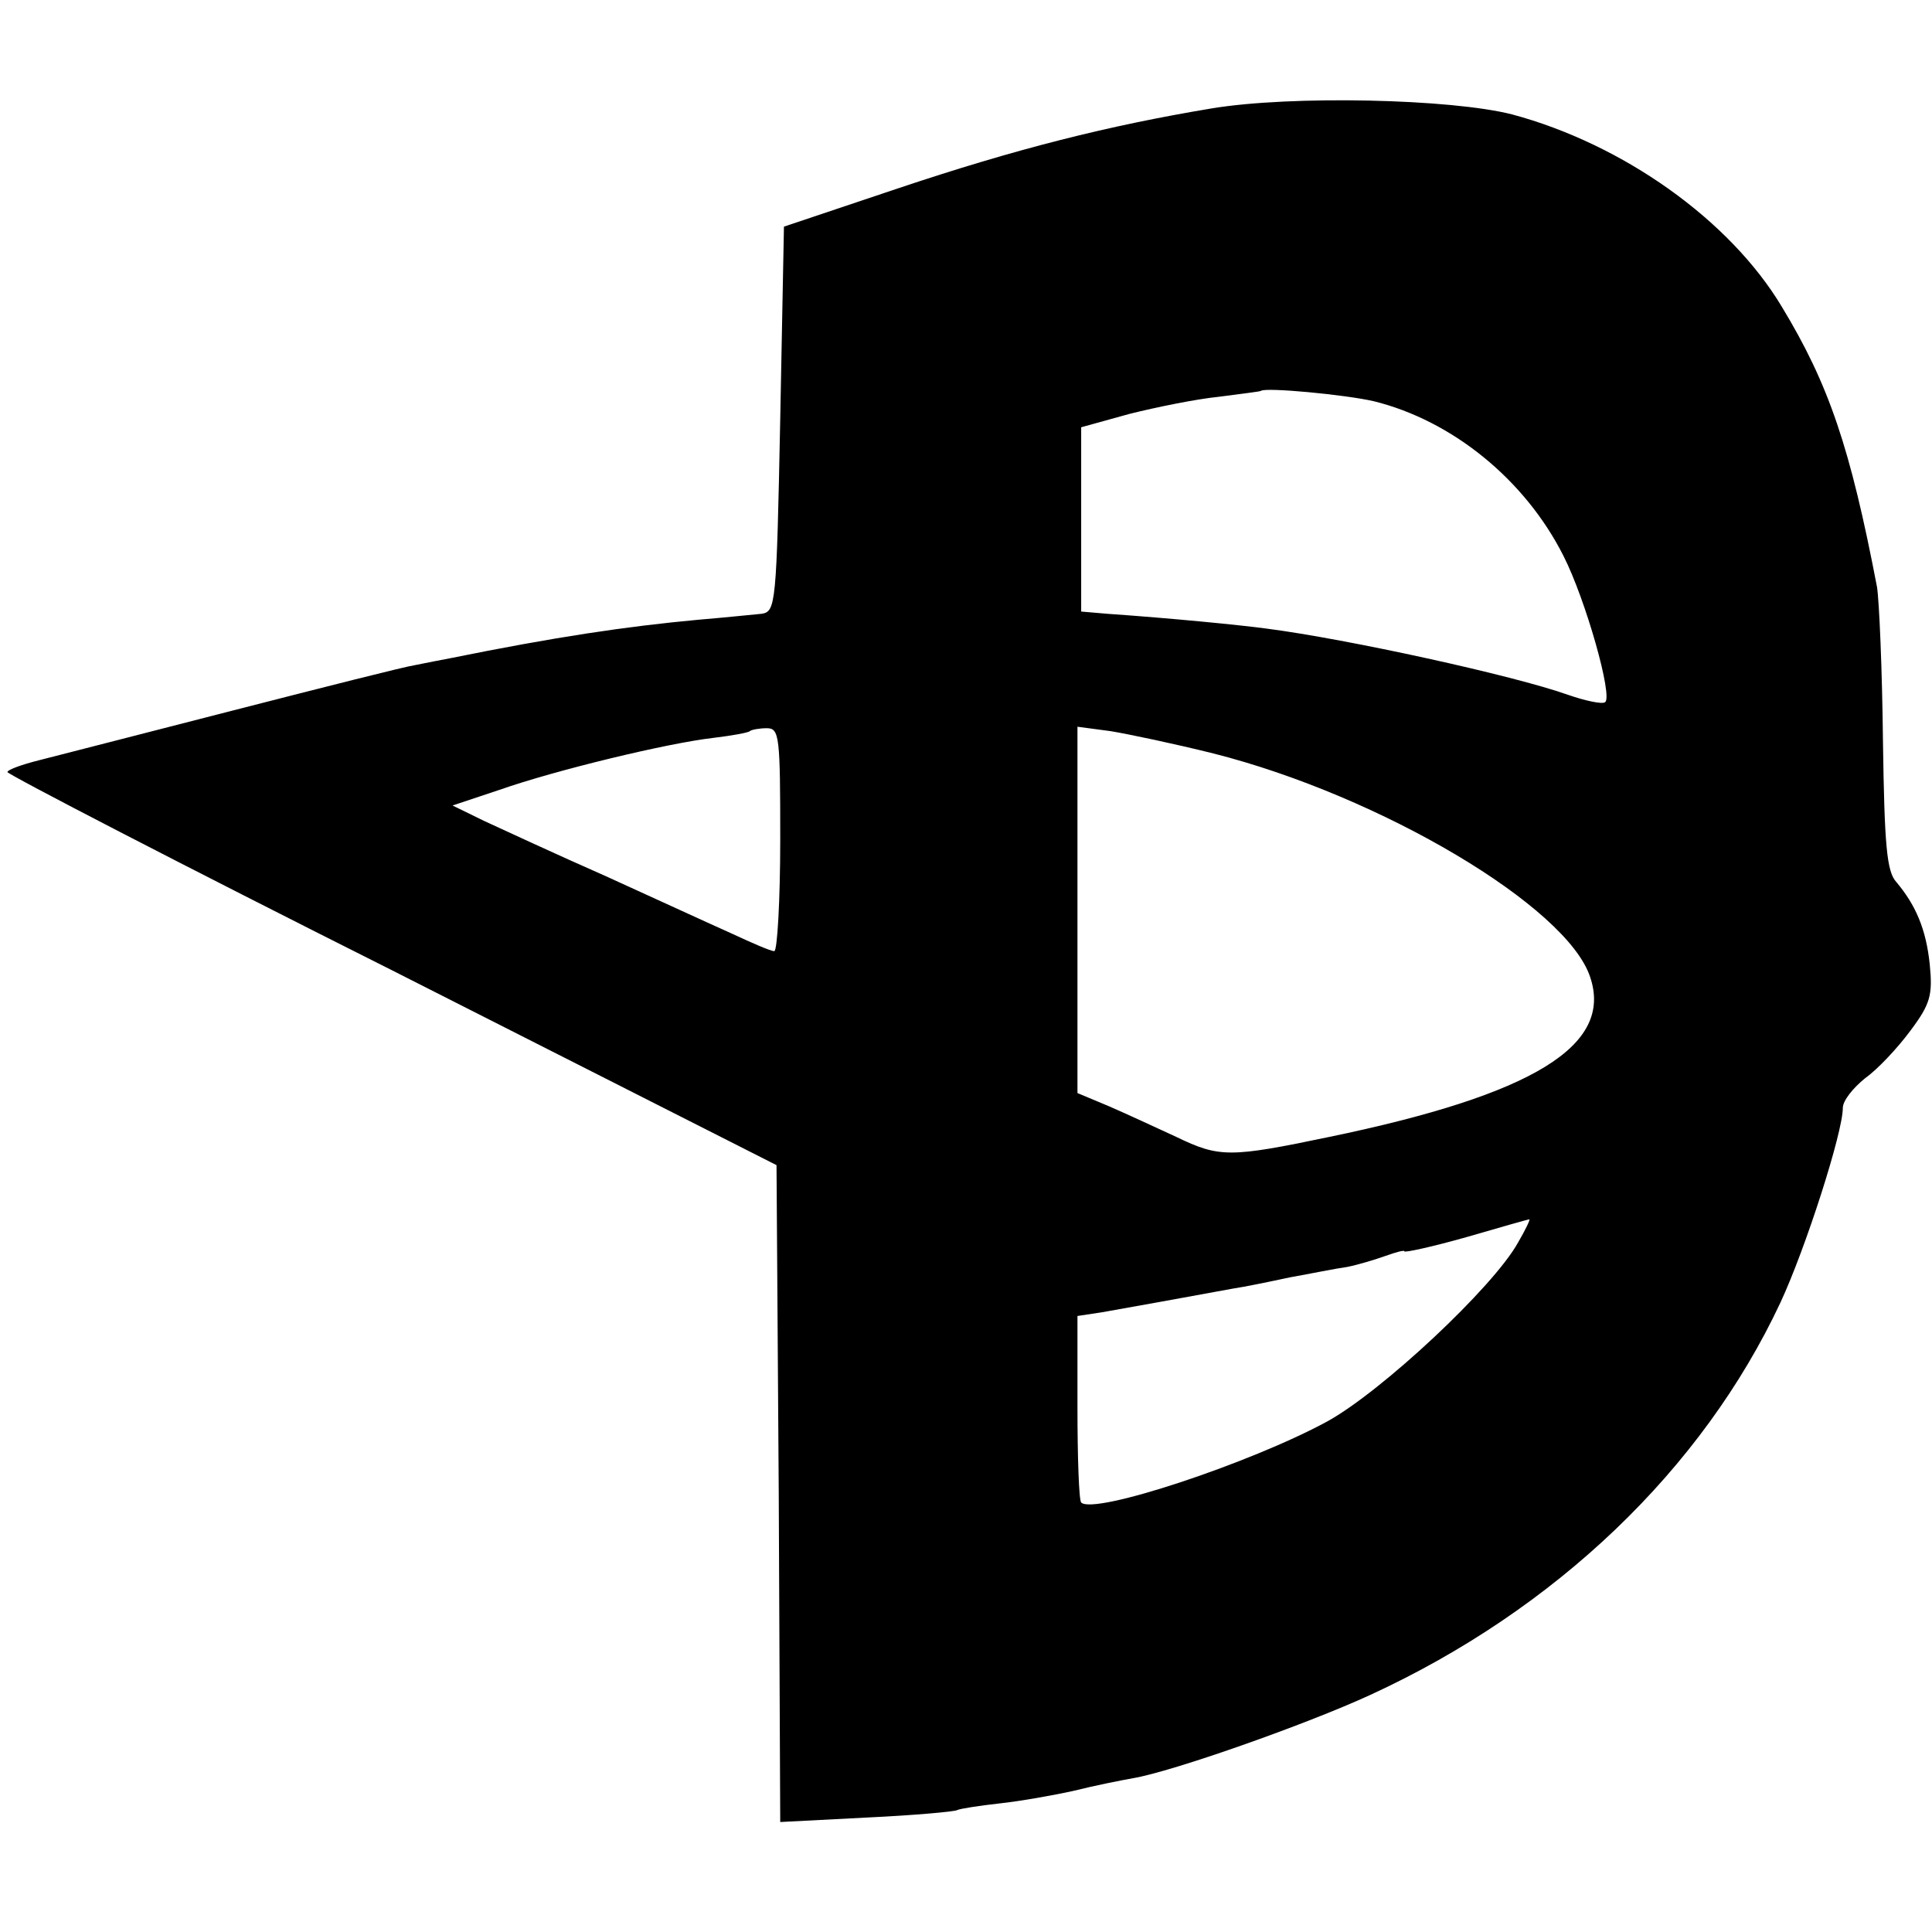 <?xml version="1.0" standalone="no"?>
<!DOCTYPE svg PUBLIC "-//W3C//DTD SVG 20010904//EN"
 "http://www.w3.org/TR/2001/REC-SVG-20010904/DTD/svg10.dtd">
<svg version="1.0" xmlns="http://www.w3.org/2000/svg"
 width="260pt" height="260pt" viewBox="0 0 260 260"
 preserveAspectRatio="xMidYMid meet">
<g transform="translate(0,260) scale(0.1,-0.1)"
fill="#000000" stroke="none">
<path d="M1630 2454 c-138 -23 -262 -54 -423 -108 l-152 -51 -5 -259 c-5 -250
-6 -259 -25 -262 -11 -1 -49 -5 -85 -8 -97 -9 -192 -23 -335 -52 -11 -2 -31
-6 -46 -9 -14 -2 -124 -30 -245 -61 -120 -31 -238 -61 -261 -67 -24 -6 -43
-13 -43 -16 0 -3 233 -124 518 -267 l517 -262 3 -442 2 -442 116 6 c64 3 119
8 122 10 4 2 30 6 57 9 28 3 73 11 100 17 28 7 63 14 80 17 53 9 232 72 319
112 250 115 447 304 552 528 34 73 84 229 84 262 0 10 14 27 30 40 17 12 44
41 61 64 27 36 30 48 26 89 -5 48 -19 80 -45 111 -13 14 -16 50 -18 190 -1 95
-5 188 -8 207 -36 188 -65 273 -128 377 -70 117 -214 219 -363 259 -82 21
-297 26 -405 8z m219 -394 c105 -26 203 -105 255 -208 30 -59 67 -190 56 -197
-4 -3 -27 2 -50 10 -73 26 -297 75 -405 89 -37 5 -129 14 -215 20 l-35 3 0
124 0 124 65 18 c36 9 90 20 120 23 30 4 56 7 57 8 6 5 113 -5 152 -14z m-799
-590 c0 -82 -4 -150 -8 -150 -5 0 -30 11 -58 24 -27 12 -103 47 -169 77 -66
29 -139 63 -163 74 l-43 21 63 21 c77 27 227 63 288 70 25 3 47 7 49 9 2 2 13
4 23 4 17 0 18 -11 18 -150z m583 116 c225 -57 476 -206 507 -301 31 -92 -76
-158 -351 -215 -134 -28 -148 -28 -206 0 -26 12 -67 31 -90 41 l-43 18 0 246
0 247 45 -6 c24 -4 86 -17 138 -30z m410 -658 c-33 -60 -184 -201 -257 -241
-103 -56 -314 -126 -331 -109 -3 3 -5 61 -5 128 l0 123 33 5 c29 5 117 21 177
32 14 2 48 9 76 15 28 5 62 12 77 14 15 3 38 10 52 15 14 5 25 8 25 6 0 -2 37
6 83 19 45 13 83 24 85 24 2 1 -5 -14 -15 -31z"/>
</g>
</svg>
